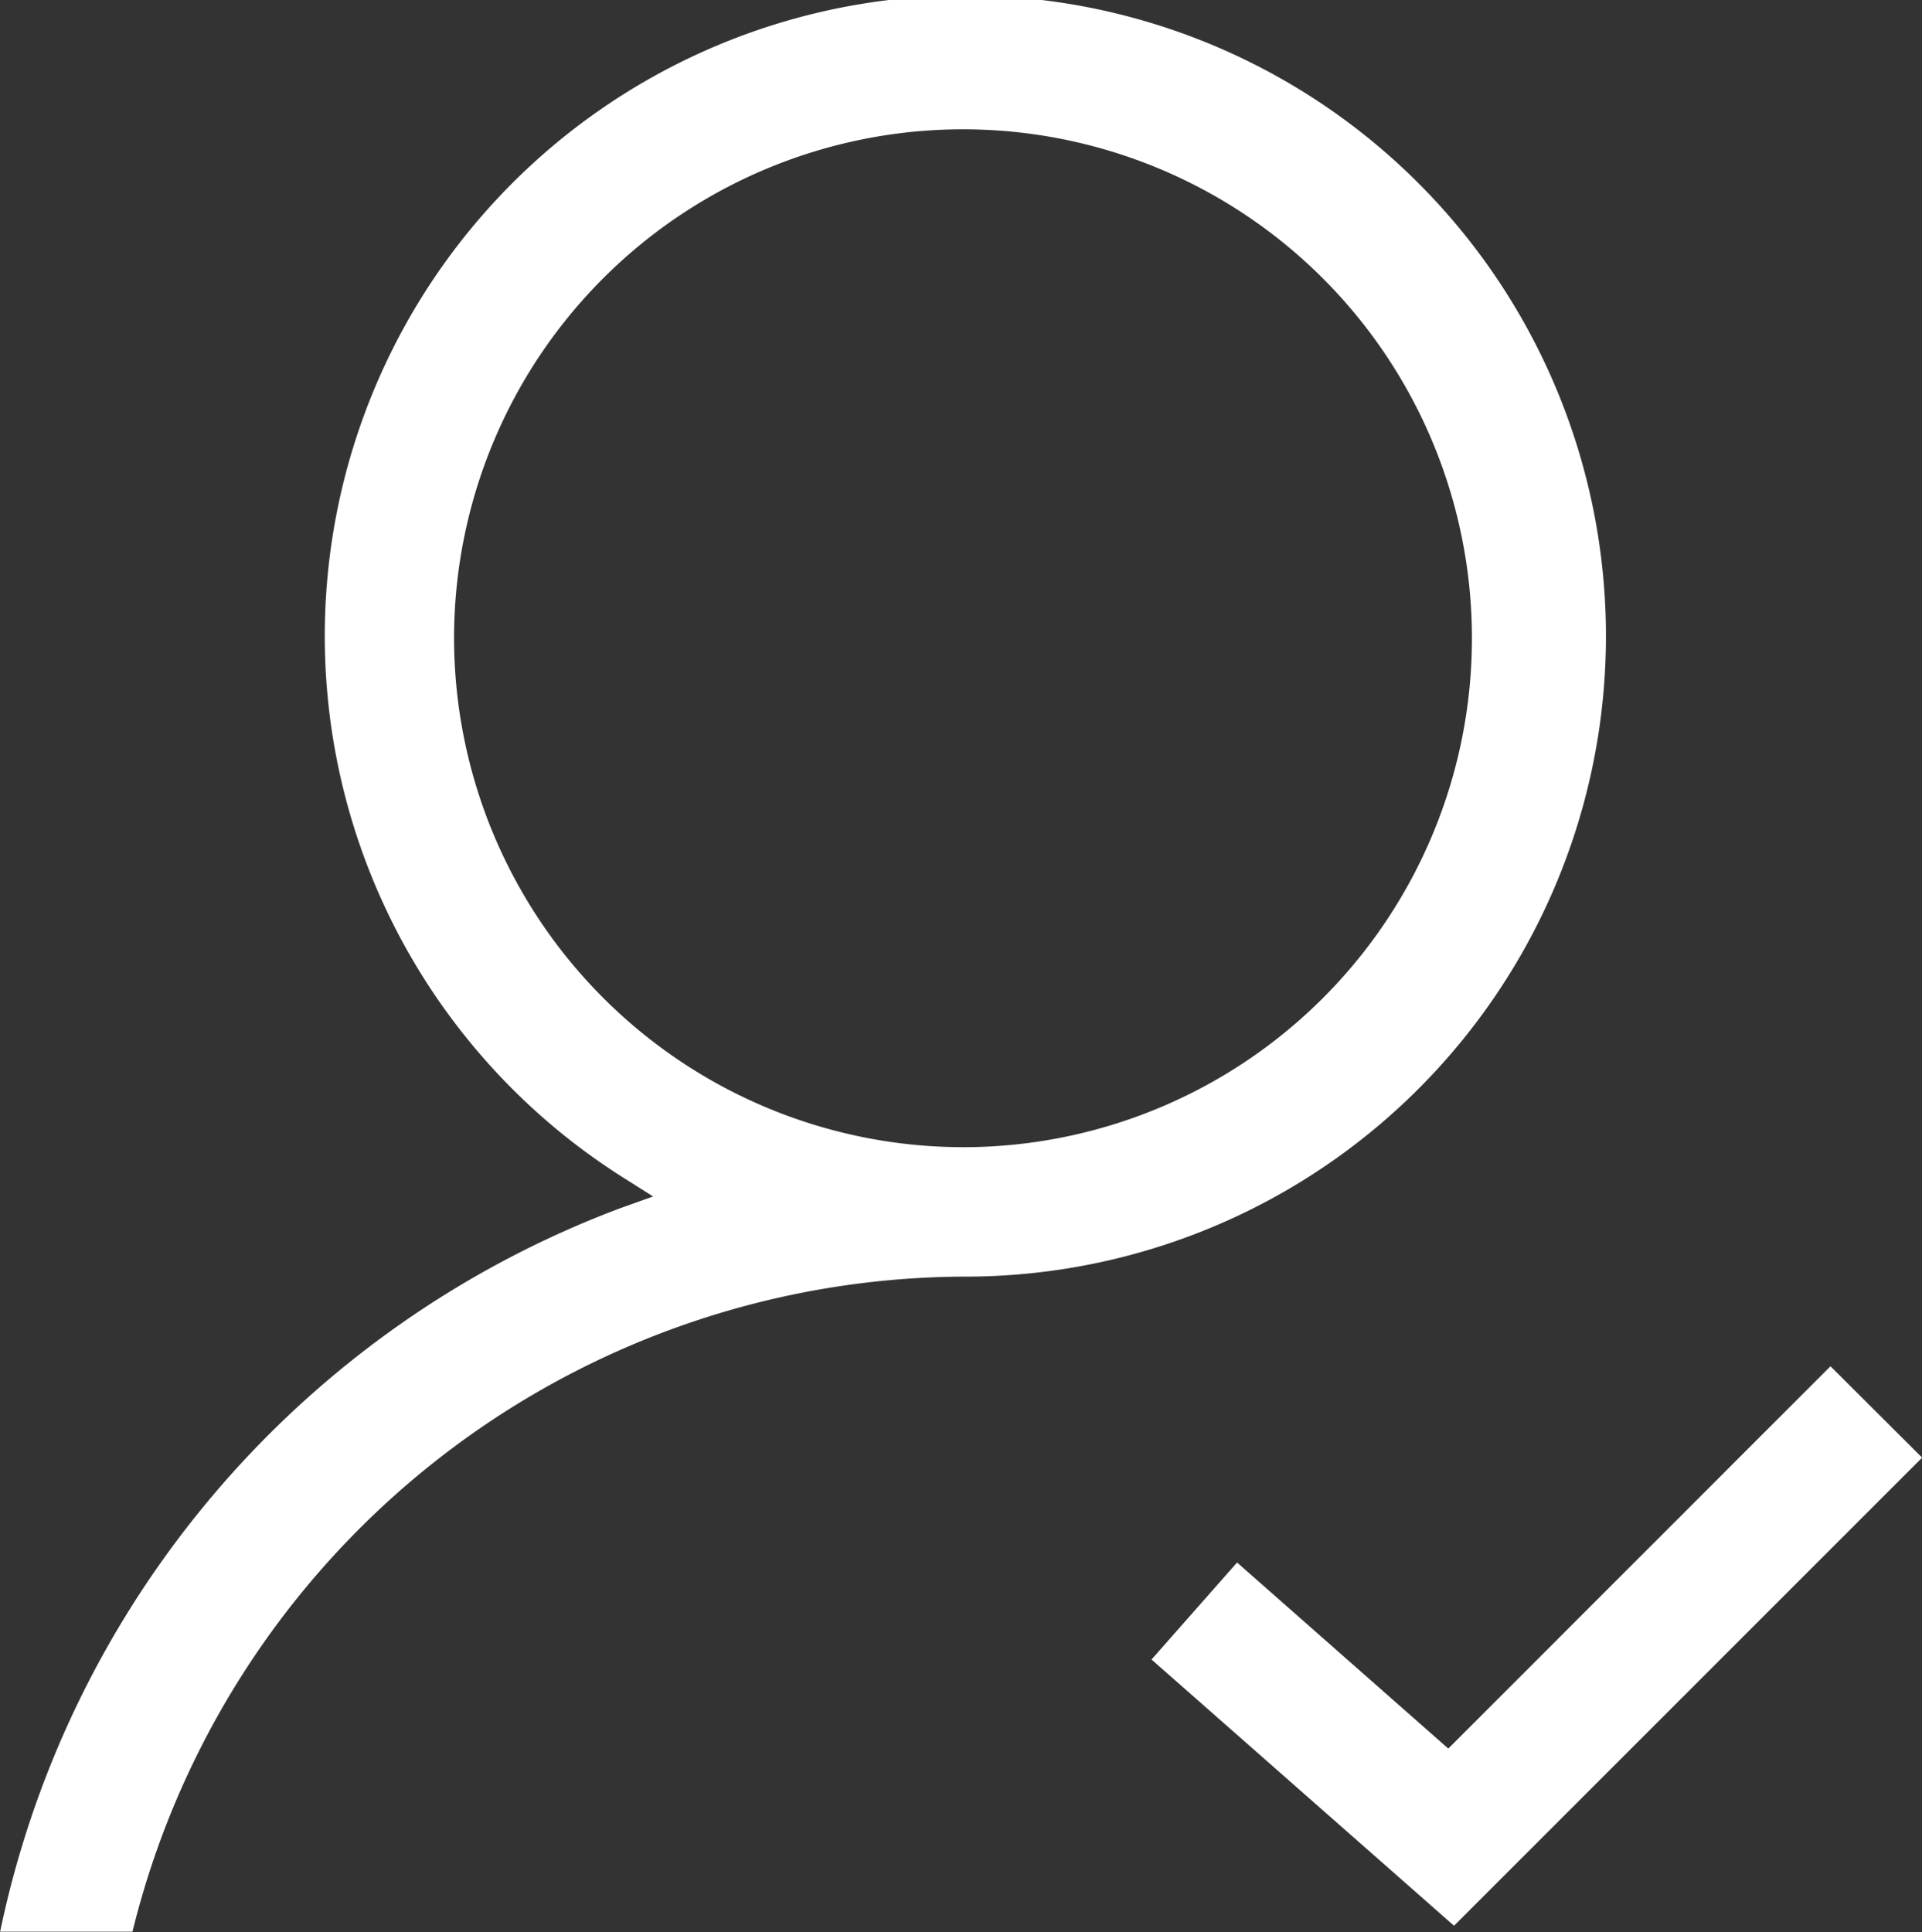 <svg xmlns="http://www.w3.org/2000/svg" width="16.424" height="16.511" viewBox="0 0 16.424 16.511">
  <rect x="0" y="0" width="16.424" height="16.511" fill="#333333" stroke="none"/>
  <g id="그룹_49007" data-name="그룹 49007" transform="translate(-398.979 -2659.607)">
    <path id="패스_33886" data-name="패스 33886" d="M438.091,2699.129l-3.266,3.267-1.805-1.59-.731.829,2.585,2.275,4-4Z" transform="translate(-23.47 -27.847)" fill="#fff"/>
    <path id="패스_33887" data-name="패스 33887" d="M407.208,2670.516a5.474,5.474,0,1,0-2.9-.844l.252.159-.28.1a8.444,8.444,0,0,0-5.3,6.183h1.131A7.35,7.35,0,0,1,407.208,2670.516Zm-4.349-5.455a4.349,4.349,0,1,1,4.349,4.349A4.354,4.354,0,0,1,402.859,2665.061Z" fill="#fff"/>
  </g>
</svg>
